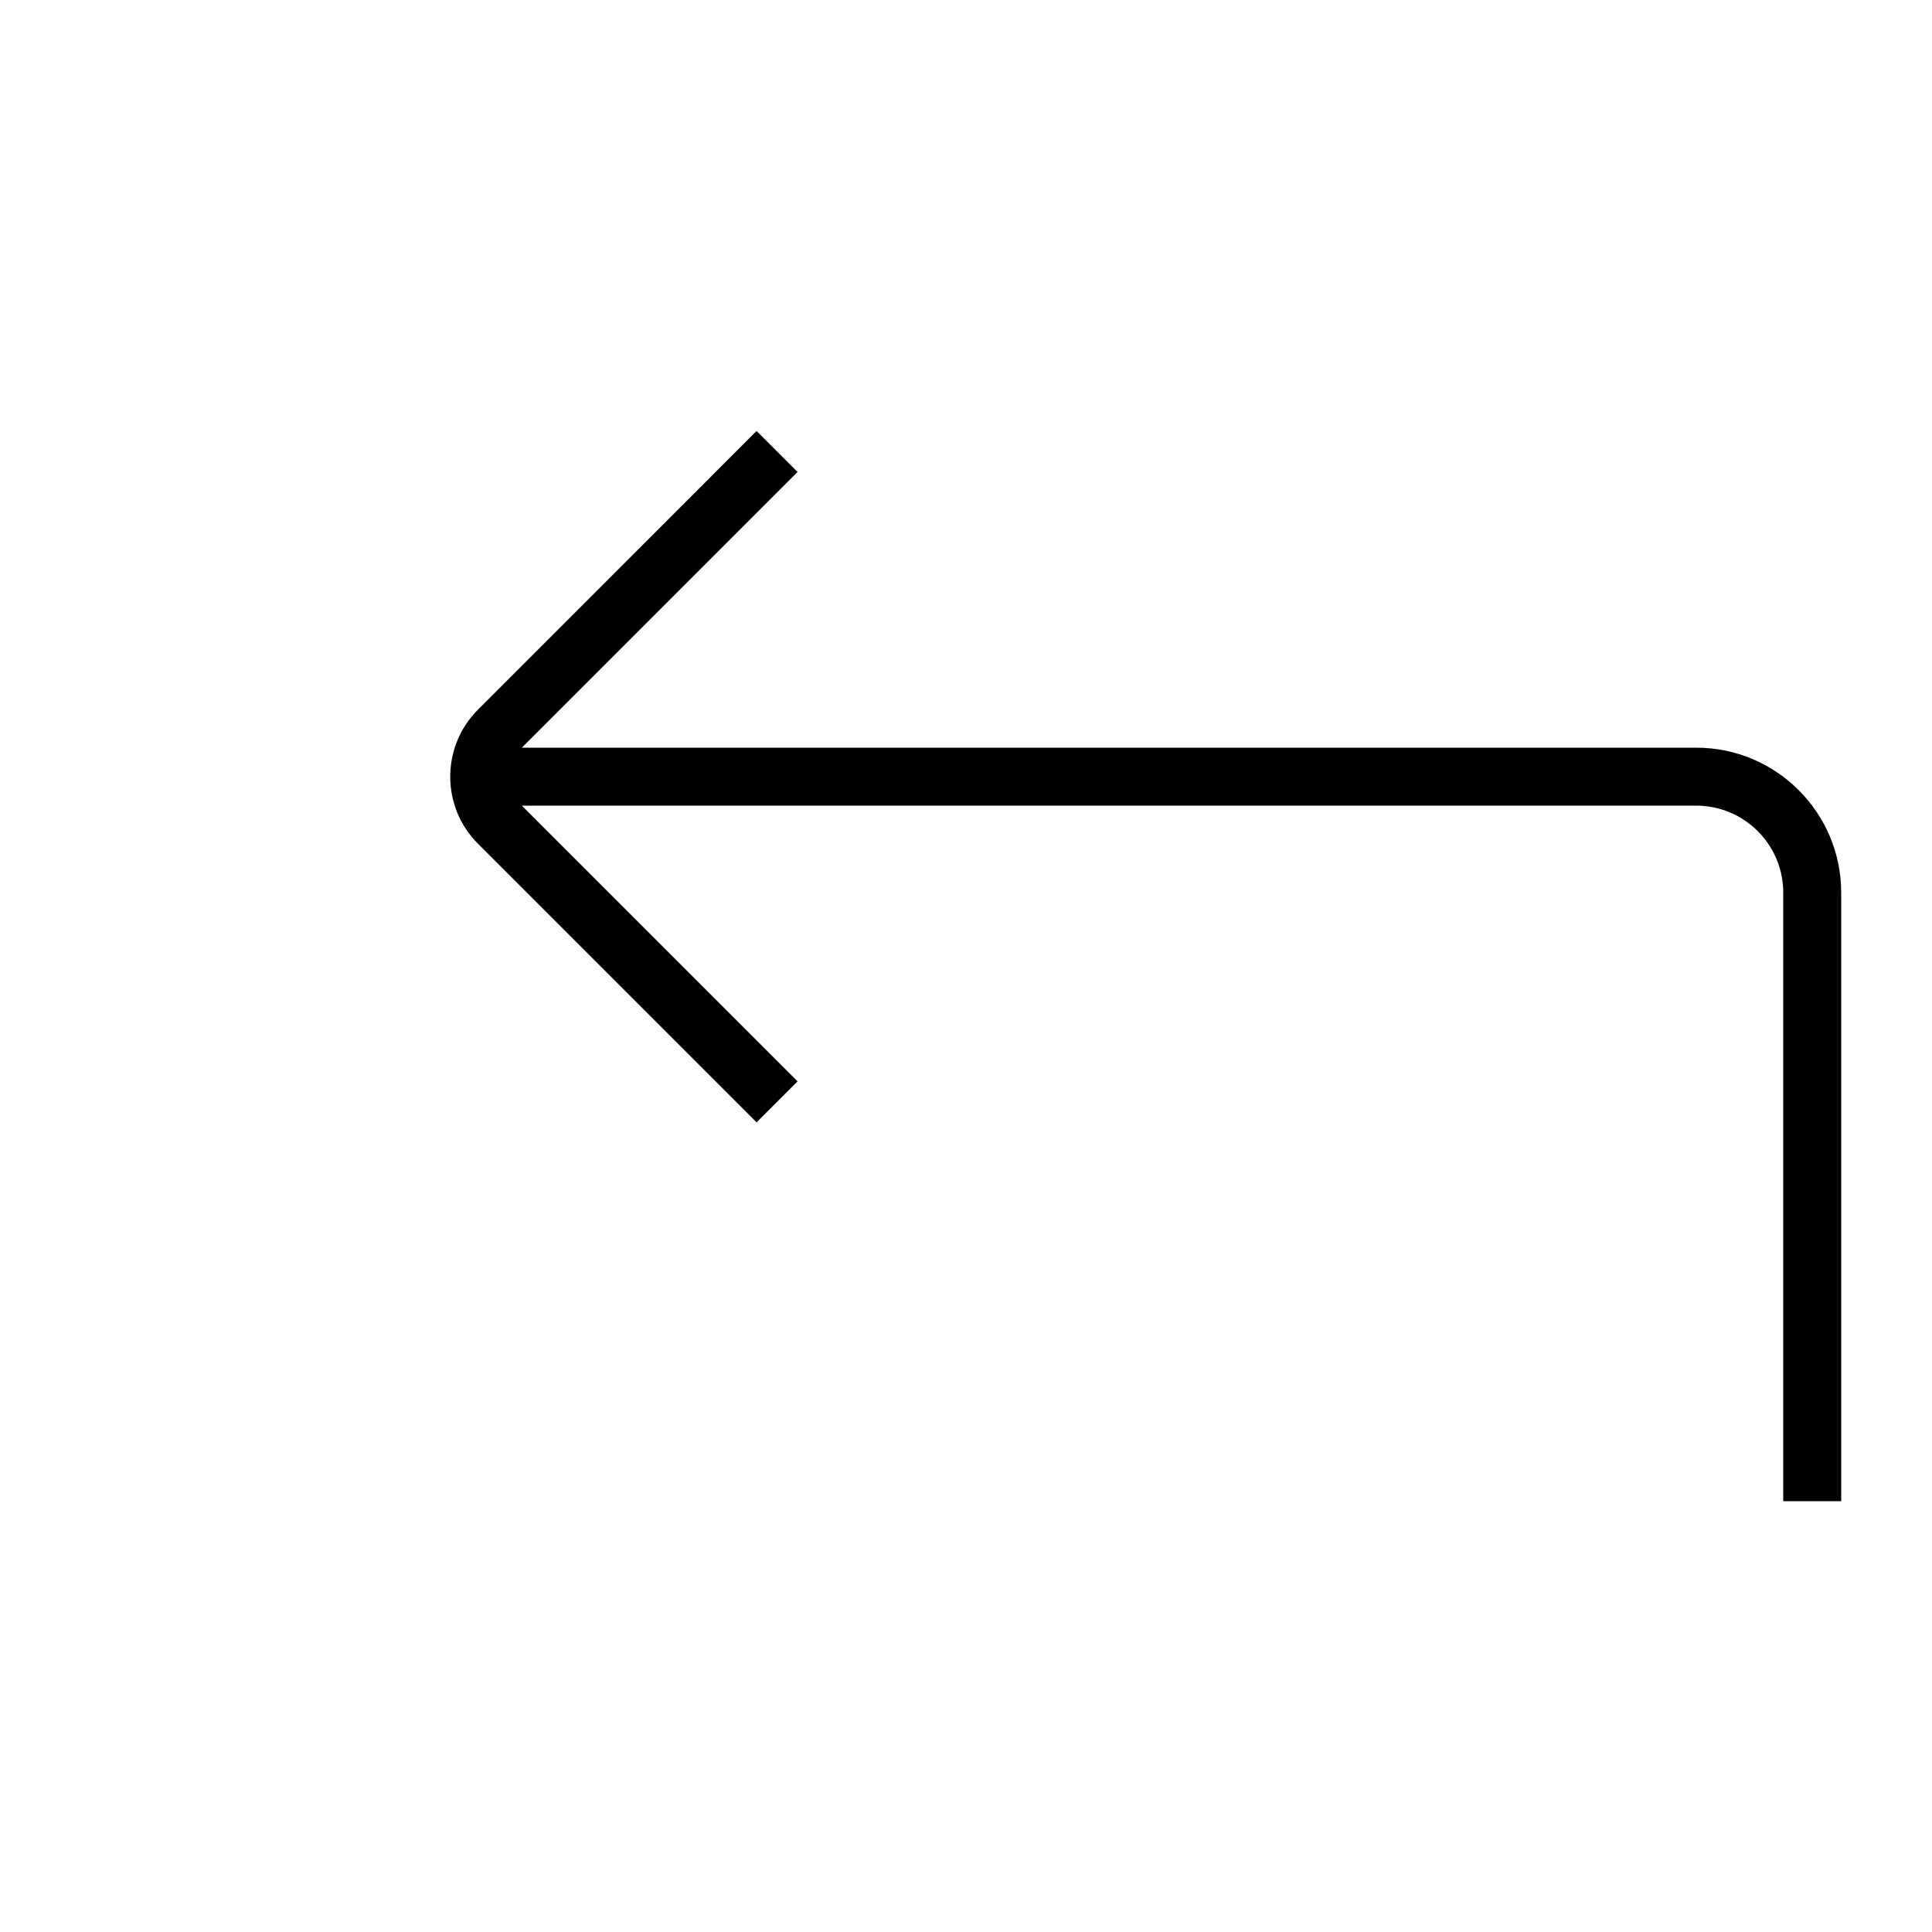 <svg xmlns="http://www.w3.org/2000/svg" xmlns:xlink="http://www.w3.org/1999/xlink" xmlns:svgjs="http://svgjs.dev/svgjs" id="arrow-circle-down" viewBox="0 0 24 24" width="300" height="300"><g width="100%" height="100%" transform="matrix(-1.3226185430791412e-16,-0.72,0.72,-1.3226185430791412e-16,5.592,18.648)"><path d="M18.464,5.287L13.655,.479c-.637-.637-1.674-.637-2.311,0L6.536,5.287l.707,.707L12,1.237V21.5c0,.827-.673,1.5-1.5,1.5H0v1H10.5c1.378,0,2.5-1.121,2.5-2.5V1.237l4.757,4.757,.707-.707Z" fill="#000000" fill-opacity="1" data-original-color="#000000ff" stroke="none" stroke-opacity="1"></path></g></svg>